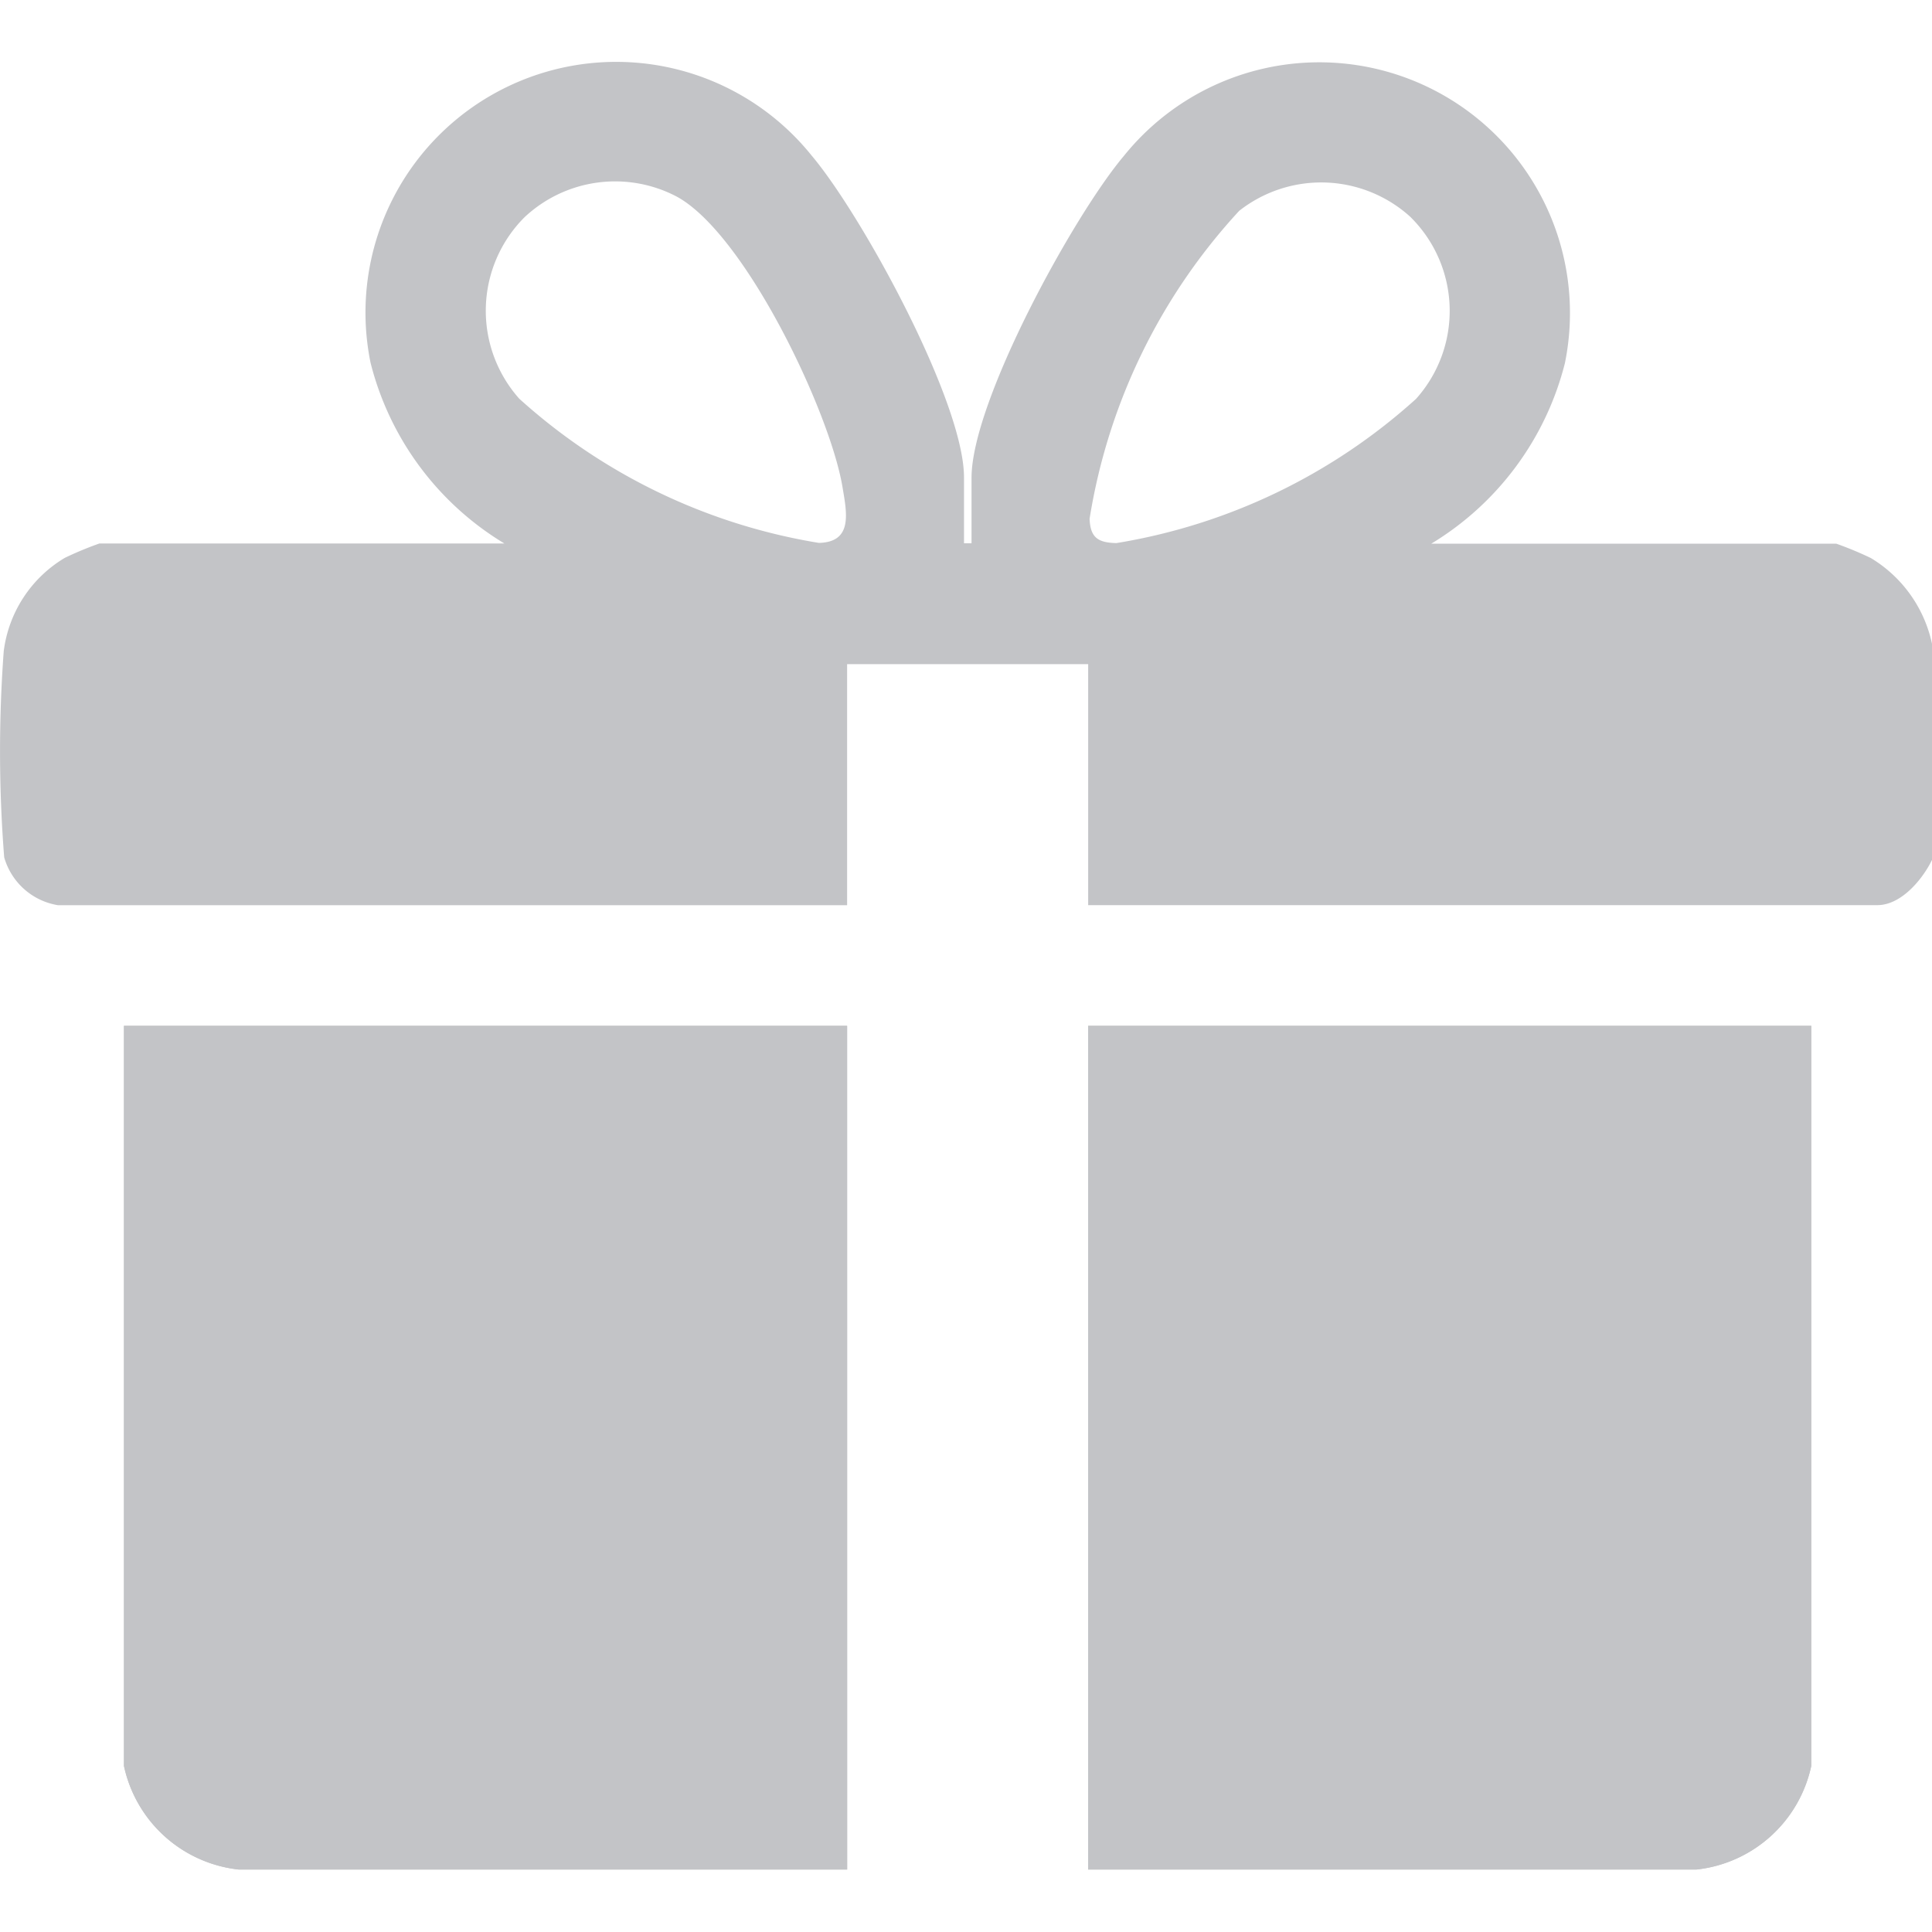 <svg xmlns="http://www.w3.org/2000/svg" xmlns:xlink="http://www.w3.org/1999/xlink" width="30" height="30" viewBox="0 0 30 30">
  <defs>
    <clipPath id="clip-path">
      <rect id="Rectangle_126" data-name="Rectangle 126" width="30" height="30" transform="translate(1167 155)" fill="none" stroke="#707070" stroke-width="1"/>
    </clipPath>
  </defs>
  <g id="Mask_Group_24" data-name="Mask Group 24" transform="translate(-1167 -155)" clip-path="url(#clip-path)">
    <g id="promo" transform="translate(1111.625 127.279)">
      <path id="Path_190" data-name="Path 190" d="M68.529,43.65H57.3V55.143a2.051,2.051,0,0,0,1.784,1.609h9.446Zm14.974,0H72.272v13.1h9.446A2.05,2.05,0,0,0,83.5,55.143V43.65Z" fill="#c3c4c7"/>
      <path id="Path_191" data-name="Path 191" d="M85.374,41.076c-.147.3-.476.7-.848.7H72.272V38.034H68.529v3.743H56.275a1.043,1.043,0,0,1-.835-.744,21.06,21.06,0,0,1-.007-3.2,1.973,1.973,0,0,1,.949-1.45,5.4,5.4,0,0,1,.537-.223h6.288a4.581,4.581,0,0,1-2.078-2.806,3.893,3.893,0,0,1,6.847-3.22c.782.925,2.368,3.826,2.368,5v1.023h.117V35.139c0-1.181,1.584-4.073,2.368-5a3.893,3.893,0,0,1,6.846,3.22A4.585,4.585,0,0,1,77.6,36.163h6.288a5.4,5.4,0,0,1,.537.223,2.053,2.053,0,0,1,.955,1.356v3.334ZM63.519,31.095a2.054,2.054,0,0,0-.081,2.817,9.132,9.132,0,0,0,4.652,2.239c.535-.012.434-.47.365-.88-.2-1.168-1.514-3.929-2.577-4.5A2.056,2.056,0,0,0,63.519,31.095Zm13.763,0a2.06,2.06,0,0,0-2.665-.1,9.185,9.185,0,0,0-2.323,4.782c.012.292.13.371.417.377a9.132,9.132,0,0,0,4.652-2.239A2.048,2.048,0,0,0,77.281,31.095Z" fill="#c3c4c7"/>
      <path id="Path_192" data-name="Path 192" d="M68.529,43.65v13.1H59.082A2.05,2.05,0,0,1,57.3,55.143V43.65h11.23Z" fill="#c3c4c7"/>
      <path id="Path_193" data-name="Path 193" d="M83.5,43.65V55.143a2.051,2.051,0,0,1-1.784,1.609H72.272V43.65Z" fill="#c3c4c7"/>
    </g>
  </g>
</svg>

